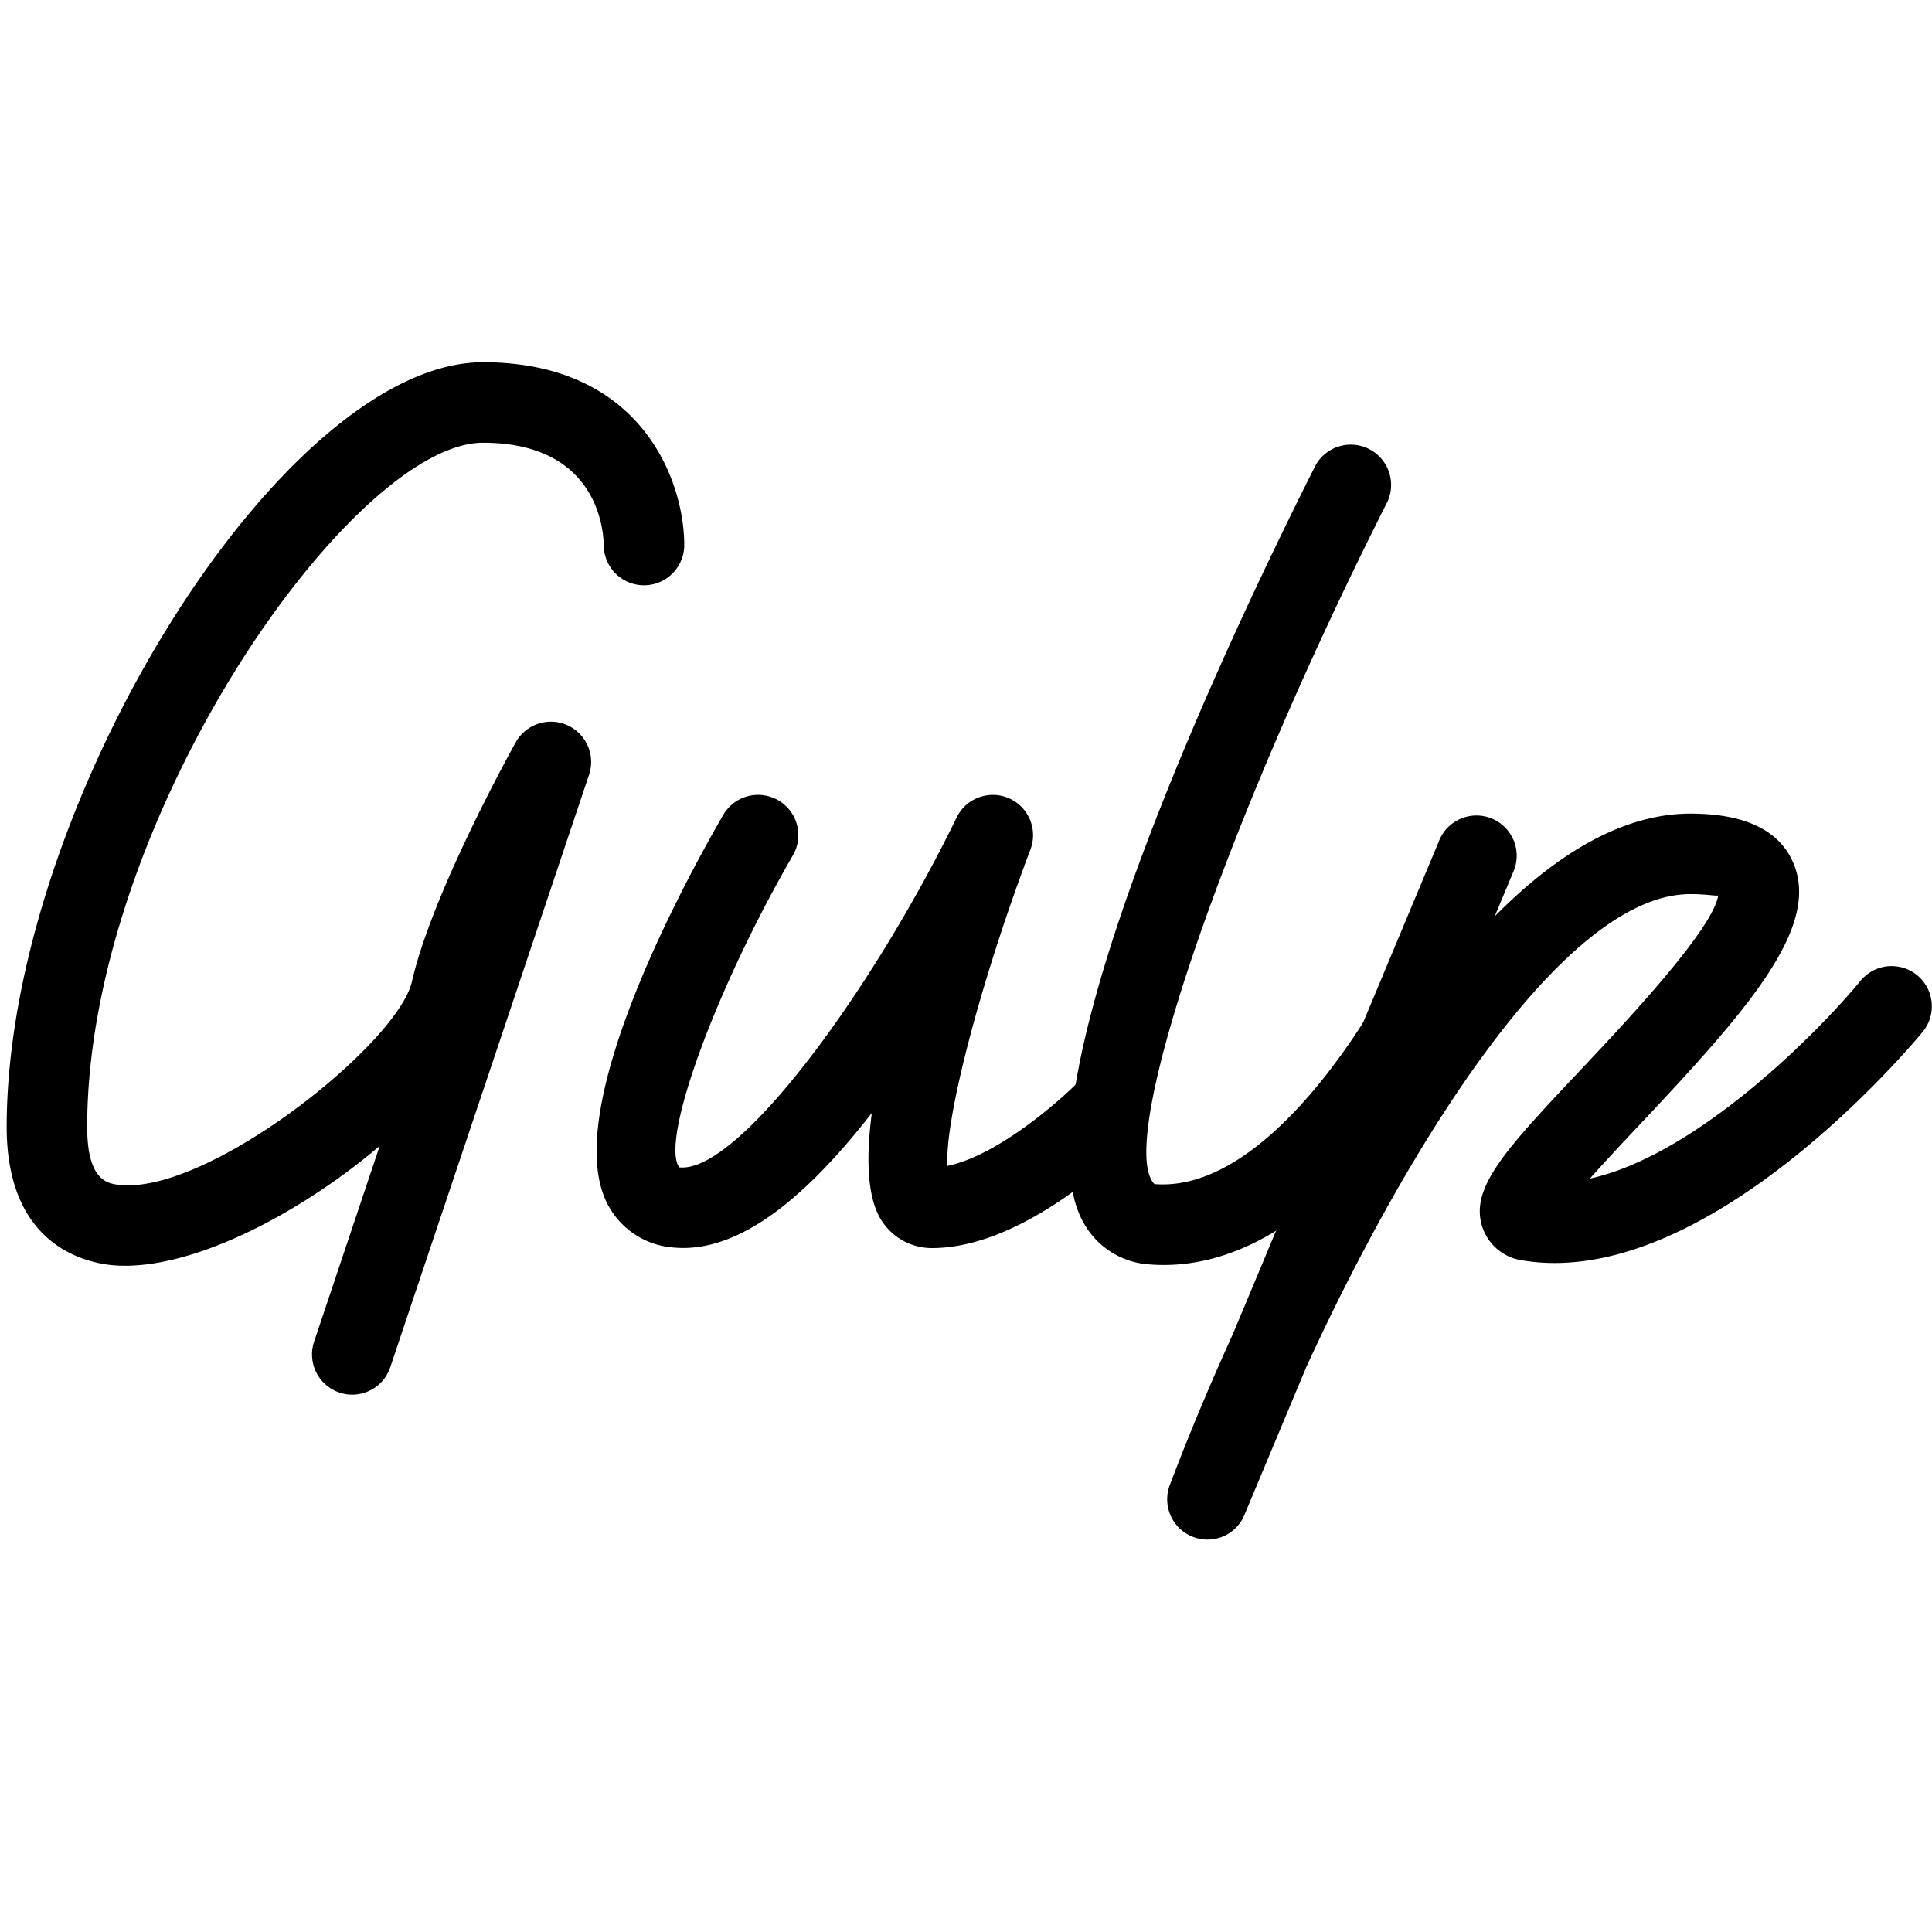 <?xml version="1.0" encoding="UTF-8"?> <svg xmlns="http://www.w3.org/2000/svg" viewBox="0 0 24 24"><path d="M4.375 17.325a.5.5 0 0 1-.473-.659l.815-2.431c-1.027.872-2.408 1.579-3.347 1.479C.983 15.669.083 15.415.083 14c0-3.995 3.429-9.5 5.917-9.5 1.978 0 2.5 1.484 2.5 2.269a.5.5 0 0 1-1 .003C7.496 6.556 7.404 5.5 6 5.5c-1.625 0-4.917 4.675-4.917 8.5 0 .674.26.703.399.719 1.111.122 3.459-1.754 3.635-2.525.252-1.106 1.249-2.899 1.291-2.975a.5.5 0 0 1 .91.403l-2.47 7.362a.498.498 0 0 1-.473.341zm7.207-1.821a.742.742 0 0 1-.619-.324c-.188-.272-.21-.764-.133-1.354-.764.98-1.617 1.752-2.466 1.671a1.004 1.004 0 0 1-.821-.547c-.588-1.156.955-3.986 1.441-4.826a.5.5 0 1 1 .866.501c-.965 1.667-1.651 3.55-1.412 3.876.727.082 2.393-2.184 3.446-4.346.116-.24.403-.345.647-.24a.501.501 0 0 1 .27.636c-.629 1.665-1.065 3.351-1.032 3.932.623-.127 1.397-.807 1.643-1.06a.5.5 0 0 1 .719.695c-.137.141-1.368 1.38-2.545 1.386h-.004z"></path><path d="M14.459 15.714c-.06 0-.119-.002-.18-.007a1.005 1.005 0 0 1-.821-.522c-.914-1.626 1.979-7.614 2.888-9.411a.501.501 0 0 1 .893.451c-2.034 4.023-3.389 7.988-2.898 8.484 1.431.115 2.802-2.214 3.203-3.121a.5.5 0 1 1 .914.405c-.069.156-1.672 3.721-3.999 3.721z"></path><path d="M15 19.125a.5.5 0 0 1-.469-.675c.087-.231.362-.95.783-1.875l2.558-6.118a.5.5 0 1 1 .922.385l-.226.541c.76-.768 1.584-1.276 2.432-1.276.672 0 1.101.205 1.275.608.34.787-.524 1.789-1.88 3.228-.204.216-.446.474-.645.698 1.321-.29 2.822-1.802 3.363-2.458a.499.499 0 1 1 .771.635c-.107.132-2.674 3.214-4.967 2.84a.616.616 0 0 1-.5-.407c-.167-.491.276-.962 1.249-1.993.53-.563 1.613-1.713 1.678-2.134-.036.008-.142-.017-.346-.017-1.568 0-3.504 3.113-4.771 5.876l-.768 1.835a.496.496 0 0 1-.459.307z"></path></svg> 